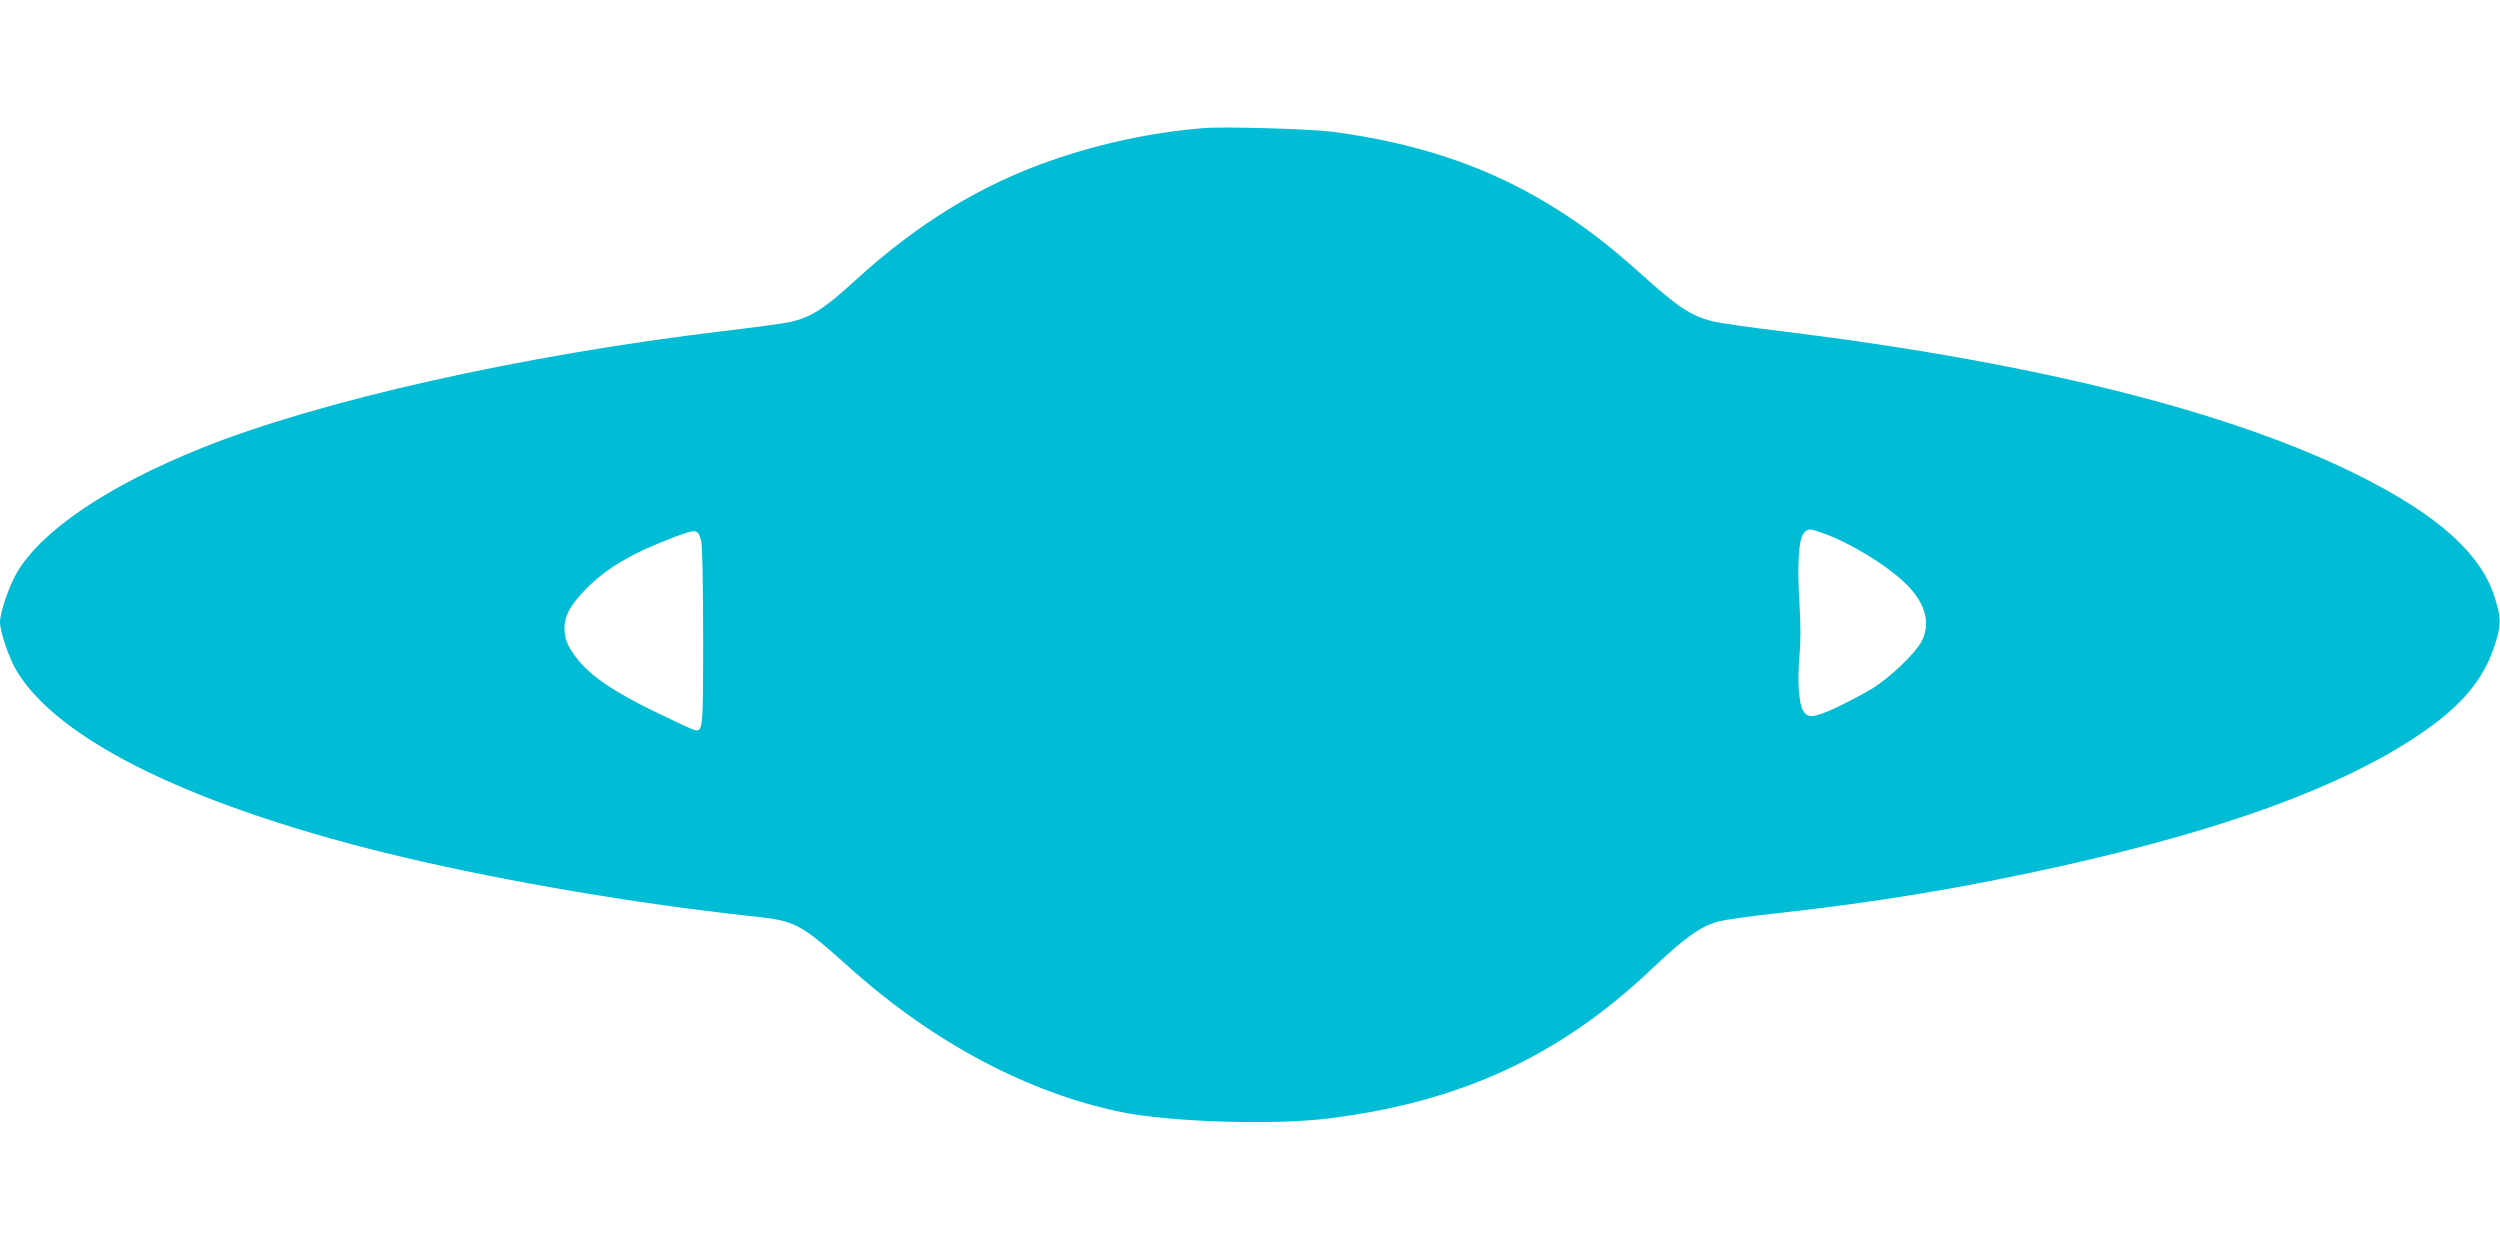 <?xml version="1.0" standalone="no"?>
<!DOCTYPE svg PUBLIC "-//W3C//DTD SVG 20010904//EN"
 "http://www.w3.org/TR/2001/REC-SVG-20010904/DTD/svg10.dtd">
<svg version="1.0" xmlns="http://www.w3.org/2000/svg"
 width="1280pt" height="640pt" viewBox="0 0 1280 640"
 preserveAspectRatio="xMidYMid meet">
<g transform="translate(0,640) scale(0.1,-0.1)"
fill="#00bcd4" stroke="none">
<path d="M6160 5744 c-263 -22 -522 -77 -773 -164 -363 -125 -690 -325 -1007
-615 -161 -147 -227 -189 -335 -214 -27 -6 -180 -27 -340 -46 -1031 -123
-2069 -356 -2675 -600 -479 -193 -815 -420 -943 -636 -40 -68 -87 -205 -87
-254 0 -50 47 -187 87 -253 220 -362 928 -702 1978 -951 535 -126 1200 -239
1776 -301 235 -25 249 -32 511 -266 425 -381 912 -640 1390 -738 251 -51 782
-68 1063 -32 675 84 1185 321 1654 767 173 164 253 220 347 243 38 9 173 27
299 41 507 56 948 129 1450 241 831 186 1424 402 1817 663 231 153 351 296
407 487 27 91 26 120 -4 219 -69 227 -287 424 -695 629 -659 330 -1666 582
-2965 741 -159 19 -316 42 -347 50 -110 28 -177 72 -358 235 -182 164 -320
268 -490 370 -317 191 -667 308 -1095 365 -114 15 -559 28 -665 19z m-2570
-2113 c6 -22 10 -215 10 -492 0 -493 0 -490 -52 -474 -13 4 -104 47 -203 95
-200 97 -319 178 -386 262 -53 67 -69 105 -69 163 0 61 29 115 103 192 108
112 237 189 457 272 116 44 123 43 140 -18z m5741 40 c135 -46 332 -166 428
-261 99 -97 127 -199 81 -291 -33 -64 -162 -188 -257 -246 -45 -27 -129 -71
-186 -98 -112 -51 -141 -53 -165 -14 -22 34 -30 155 -19 277 7 78 7 163 0 275
-12 192 -4 329 22 357 22 25 29 25 96 1z"/>
</g>
</svg>
